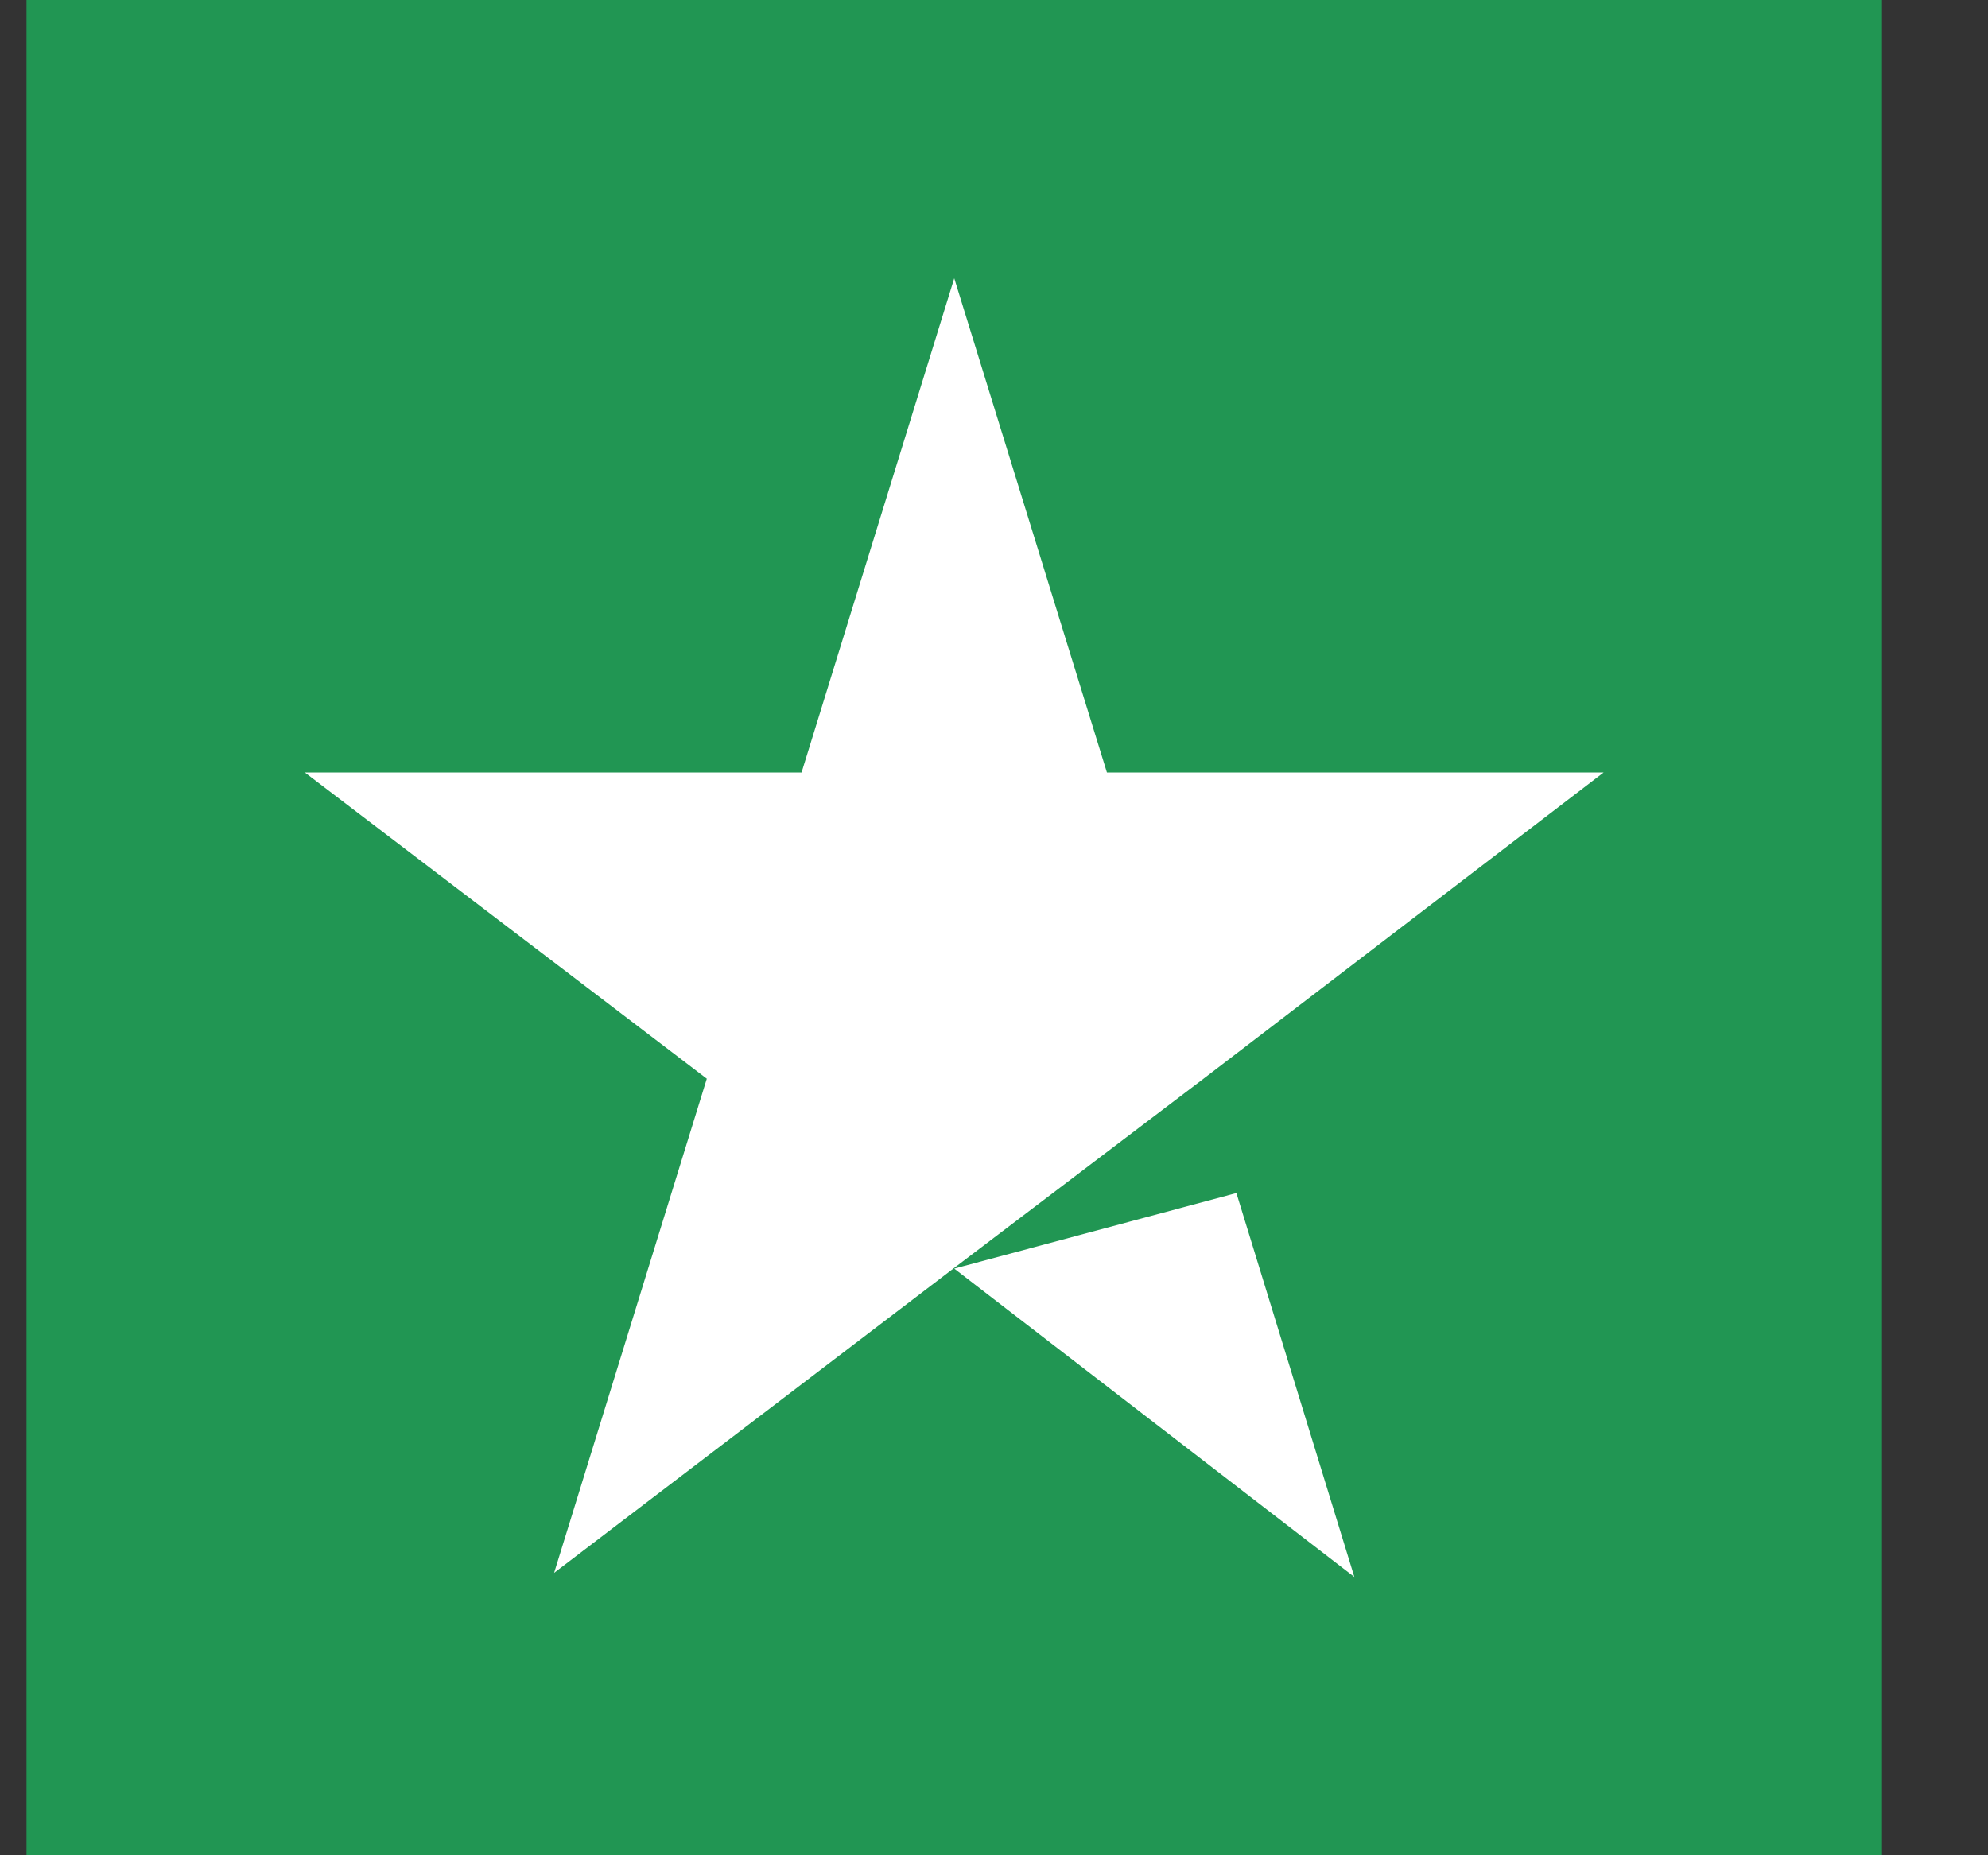 <svg width="15" height="14" viewBox="0 0 15 14" fill="none" xmlns="http://www.w3.org/2000/svg">
<rect x="0" y="0" width="15" height="14" fill="#333333" stroke="none"/>
<g clip-path="url(#clip0_2401_6648)">
<path d="M14.2 0H0.2V14H14.2V0Z" fill="#219653"/>
<path d="M7.2 9.573L9.329 9.003L10.219 11.9L7.2 9.573ZM12.1 5.829H8.352L7.2 2.1L6.048 5.829H2.3L5.333 8.14L4.181 11.869L7.214 9.557L9.081 8.14L12.1 5.829Z" fill="white"/>
</g>
<defs>
<clipPath id="clip0_2401_6648">
<rect width="15" height="14" fill="white"/>
</clipPath>
</defs>
</svg>
